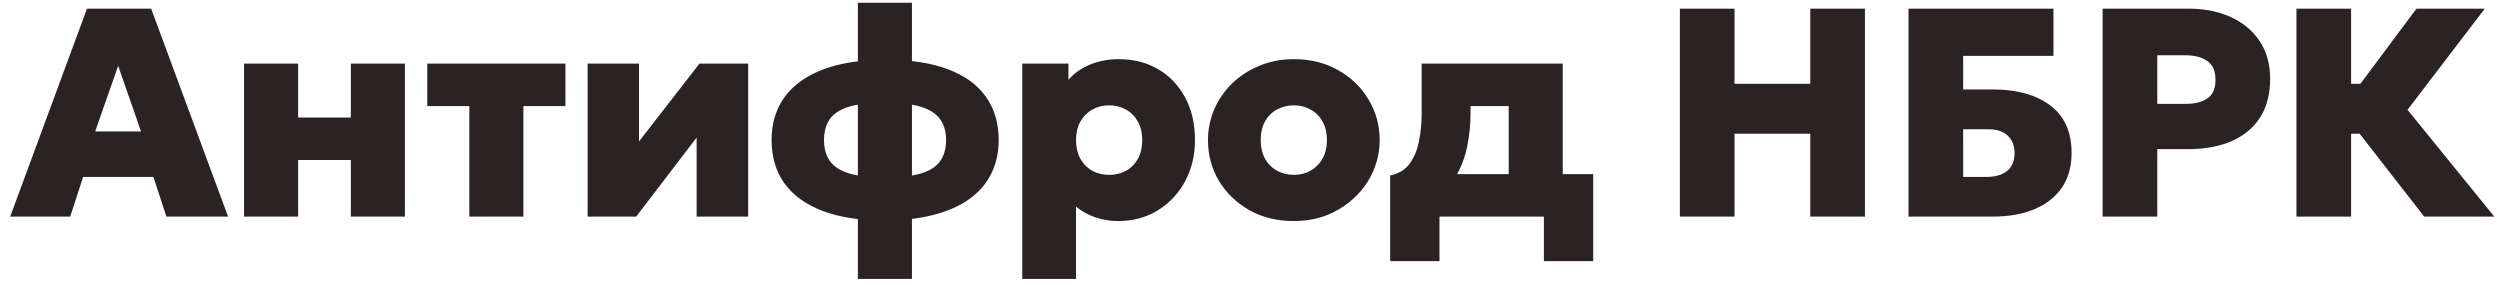 <svg width="202" height="23" viewBox="0 0 202 23" fill="none" xmlns="http://www.w3.org/2000/svg">
<path d="M0.824 17.5L7.028 0.7H12.212L18.428 17.5H13.448L12.392 14.296H6.716L5.672 17.5H0.824ZM7.688 10.624H11.396L9.548 5.32L7.688 10.624ZM19.72 17.5V5.14H24.088V9.496H28.348V5.14H32.716V17.5H28.348V12.928H24.088V17.5H19.72ZM37.921 17.5V8.572H34.525V5.14H45.685V8.572H42.289V17.5H37.921ZM47.48 17.5V5.14H51.632V11.428L56.516 5.14H60.452V17.5H56.288V11.116L51.404 17.5H47.48ZM69.317 22.54V0.22H73.685V22.54H69.317ZM71.441 17.812C69.481 17.812 67.825 17.556 66.473 17.044C65.121 16.532 64.093 15.792 63.389 14.824C62.693 13.856 62.345 12.688 62.345 11.32C62.345 9.952 62.701 8.784 63.413 7.816C64.133 6.848 65.177 6.108 66.545 5.596C67.921 5.084 69.601 4.828 71.585 4.828C73.569 4.828 75.237 5.084 76.589 5.596C77.941 6.1 78.961 6.836 79.649 7.804C80.345 8.764 80.693 9.936 80.693 11.32C80.693 12.352 80.485 13.272 80.069 14.08C79.661 14.888 79.061 15.568 78.269 16.12C77.477 16.672 76.509 17.092 75.365 17.38C74.221 17.668 72.913 17.812 71.441 17.812ZM71.525 14.344C72.757 14.344 73.729 14.232 74.441 14.008C75.161 13.784 75.673 13.448 75.977 13C76.289 12.552 76.445 11.992 76.445 11.32C76.445 10.648 76.285 10.088 75.965 9.64C75.653 9.192 75.137 8.856 74.417 8.632C73.697 8.408 72.725 8.296 71.501 8.296C70.269 8.296 69.293 8.408 68.573 8.632C67.861 8.856 67.349 9.192 67.037 9.64C66.733 10.088 66.581 10.648 66.581 11.32C66.581 11.992 66.737 12.552 67.049 13C67.361 13.448 67.877 13.784 68.597 14.008C69.317 14.232 70.293 14.344 71.525 14.344ZM82.598 22.54V5.14H86.33V6.448C86.77 5.936 87.338 5.532 88.034 5.236C88.738 4.932 89.534 4.78 90.422 4.78C91.59 4.78 92.638 5.048 93.566 5.584C94.494 6.12 95.222 6.88 95.75 7.864C96.286 8.84 96.554 9.992 96.554 11.32C96.554 12.248 96.402 13.108 96.098 13.9C95.794 14.692 95.362 15.384 94.802 15.976C94.25 16.568 93.594 17.032 92.834 17.368C92.082 17.696 91.25 17.86 90.338 17.86C89.69 17.86 89.078 17.76 88.502 17.56C87.934 17.368 87.414 17.08 86.942 16.696V22.54H82.598ZM89.618 14.128C90.13 14.128 90.59 14.016 90.998 13.792C91.406 13.56 91.722 13.236 91.946 12.82C92.178 12.396 92.294 11.896 92.294 11.32C92.294 10.744 92.178 10.248 91.946 9.832C91.714 9.408 91.394 9.084 90.986 8.86C90.578 8.628 90.122 8.512 89.618 8.512C89.114 8.512 88.658 8.628 88.25 8.86C87.85 9.084 87.53 9.408 87.29 9.832C87.058 10.248 86.942 10.744 86.942 11.32C86.942 11.896 87.058 12.396 87.29 12.82C87.522 13.236 87.838 13.56 88.238 13.792C88.646 14.016 89.106 14.128 89.618 14.128ZM104.54 17.86C103.18 17.86 101.976 17.564 100.928 16.972C99.888 16.372 99.072 15.58 98.48 14.596C97.896 13.604 97.604 12.512 97.604 11.32C97.604 10.456 97.772 9.632 98.108 8.848C98.444 8.064 98.92 7.368 99.536 6.76C100.16 6.152 100.896 5.672 101.744 5.32C102.592 4.96 103.524 4.78 104.54 4.78C105.9 4.78 107.1 5.08 108.14 5.68C109.188 6.272 110.004 7.064 110.588 8.056C111.18 9.04 111.476 10.128 111.476 11.32C111.476 12.176 111.308 13 110.972 13.792C110.636 14.576 110.156 15.272 109.532 15.88C108.916 16.488 108.184 16.972 107.336 17.332C106.496 17.684 105.564 17.86 104.54 17.86ZM104.54 14.128C105.044 14.128 105.496 14.016 105.896 13.792C106.304 13.56 106.624 13.236 106.856 12.82C107.096 12.396 107.216 11.896 107.216 11.32C107.216 10.744 107.1 10.248 106.868 9.832C106.636 9.408 106.316 9.084 105.908 8.86C105.508 8.628 105.052 8.512 104.54 8.512C104.028 8.512 103.568 8.628 103.16 8.86C102.752 9.084 102.432 9.408 102.2 9.832C101.976 10.248 101.864 10.744 101.864 11.32C101.864 11.896 101.98 12.396 102.212 12.82C102.444 13.236 102.764 13.56 103.172 13.792C103.58 14.016 104.036 14.128 104.54 14.128ZM121.902 17.5V8.572H118.818V9.172C118.818 10.06 118.73 10.94 118.554 11.812C118.378 12.676 118.078 13.48 117.654 14.224C117.23 14.968 116.65 15.604 115.914 16.132C115.178 16.66 114.246 17.032 113.118 17.248L112.326 14.176C113.03 14.032 113.562 13.704 113.922 13.192C114.29 12.672 114.538 12.056 114.666 11.344C114.802 10.632 114.87 9.908 114.87 9.172V5.14H126.27V17.5H121.902ZM112.326 21.1V14.176L114.522 14.332L115.218 14.068H128.73V21.1H124.746V17.5H116.31V21.1H112.326ZM135.734 17.5V0.7H140.15V6.772H146.27V0.7H150.686V17.5H146.27V10.804H140.15V17.5H135.734ZM154.208 17.5V0.7H165.92V4.516H158.624V7.228H161.024C162.976 7.228 164.524 7.66 165.668 8.524C166.812 9.388 167.384 10.668 167.384 12.364C167.384 13.444 167.128 14.368 166.616 15.136C166.104 15.896 165.372 16.48 164.42 16.888C163.468 17.296 162.332 17.5 161.012 17.5H154.208ZM158.624 14.296H160.472C161.224 14.296 161.796 14.132 162.188 13.804C162.58 13.468 162.776 12.992 162.776 12.376C162.776 11.776 162.592 11.304 162.224 10.96C161.864 10.616 161.352 10.444 160.688 10.444H158.624V14.296ZM169.892 17.5V0.7H176.852C178.116 0.7 179.244 0.924 180.236 1.372C181.228 1.82 182.008 2.468 182.576 3.316C183.144 4.164 183.428 5.184 183.428 6.376C183.428 7.584 183.164 8.612 182.636 9.46C182.108 10.3 181.344 10.944 180.344 11.392C179.352 11.832 178.152 12.052 176.744 12.052H174.308V17.5H169.892ZM174.308 8.392H176.588C177.348 8.392 177.94 8.244 178.364 7.948C178.796 7.652 179.012 7.152 179.012 6.448C179.012 5.728 178.788 5.22 178.34 4.924C177.9 4.62 177.324 4.468 176.612 4.468H174.308V8.392ZM195.873 17.5L189.153 8.872L195.249 0.7H200.769L194.529 8.872L201.537 17.5H195.873ZM185.553 17.5V0.7H189.969V6.772H193.161V10.804H189.969V17.5H185.553Z" fill="#2A2323"/>
</svg>
